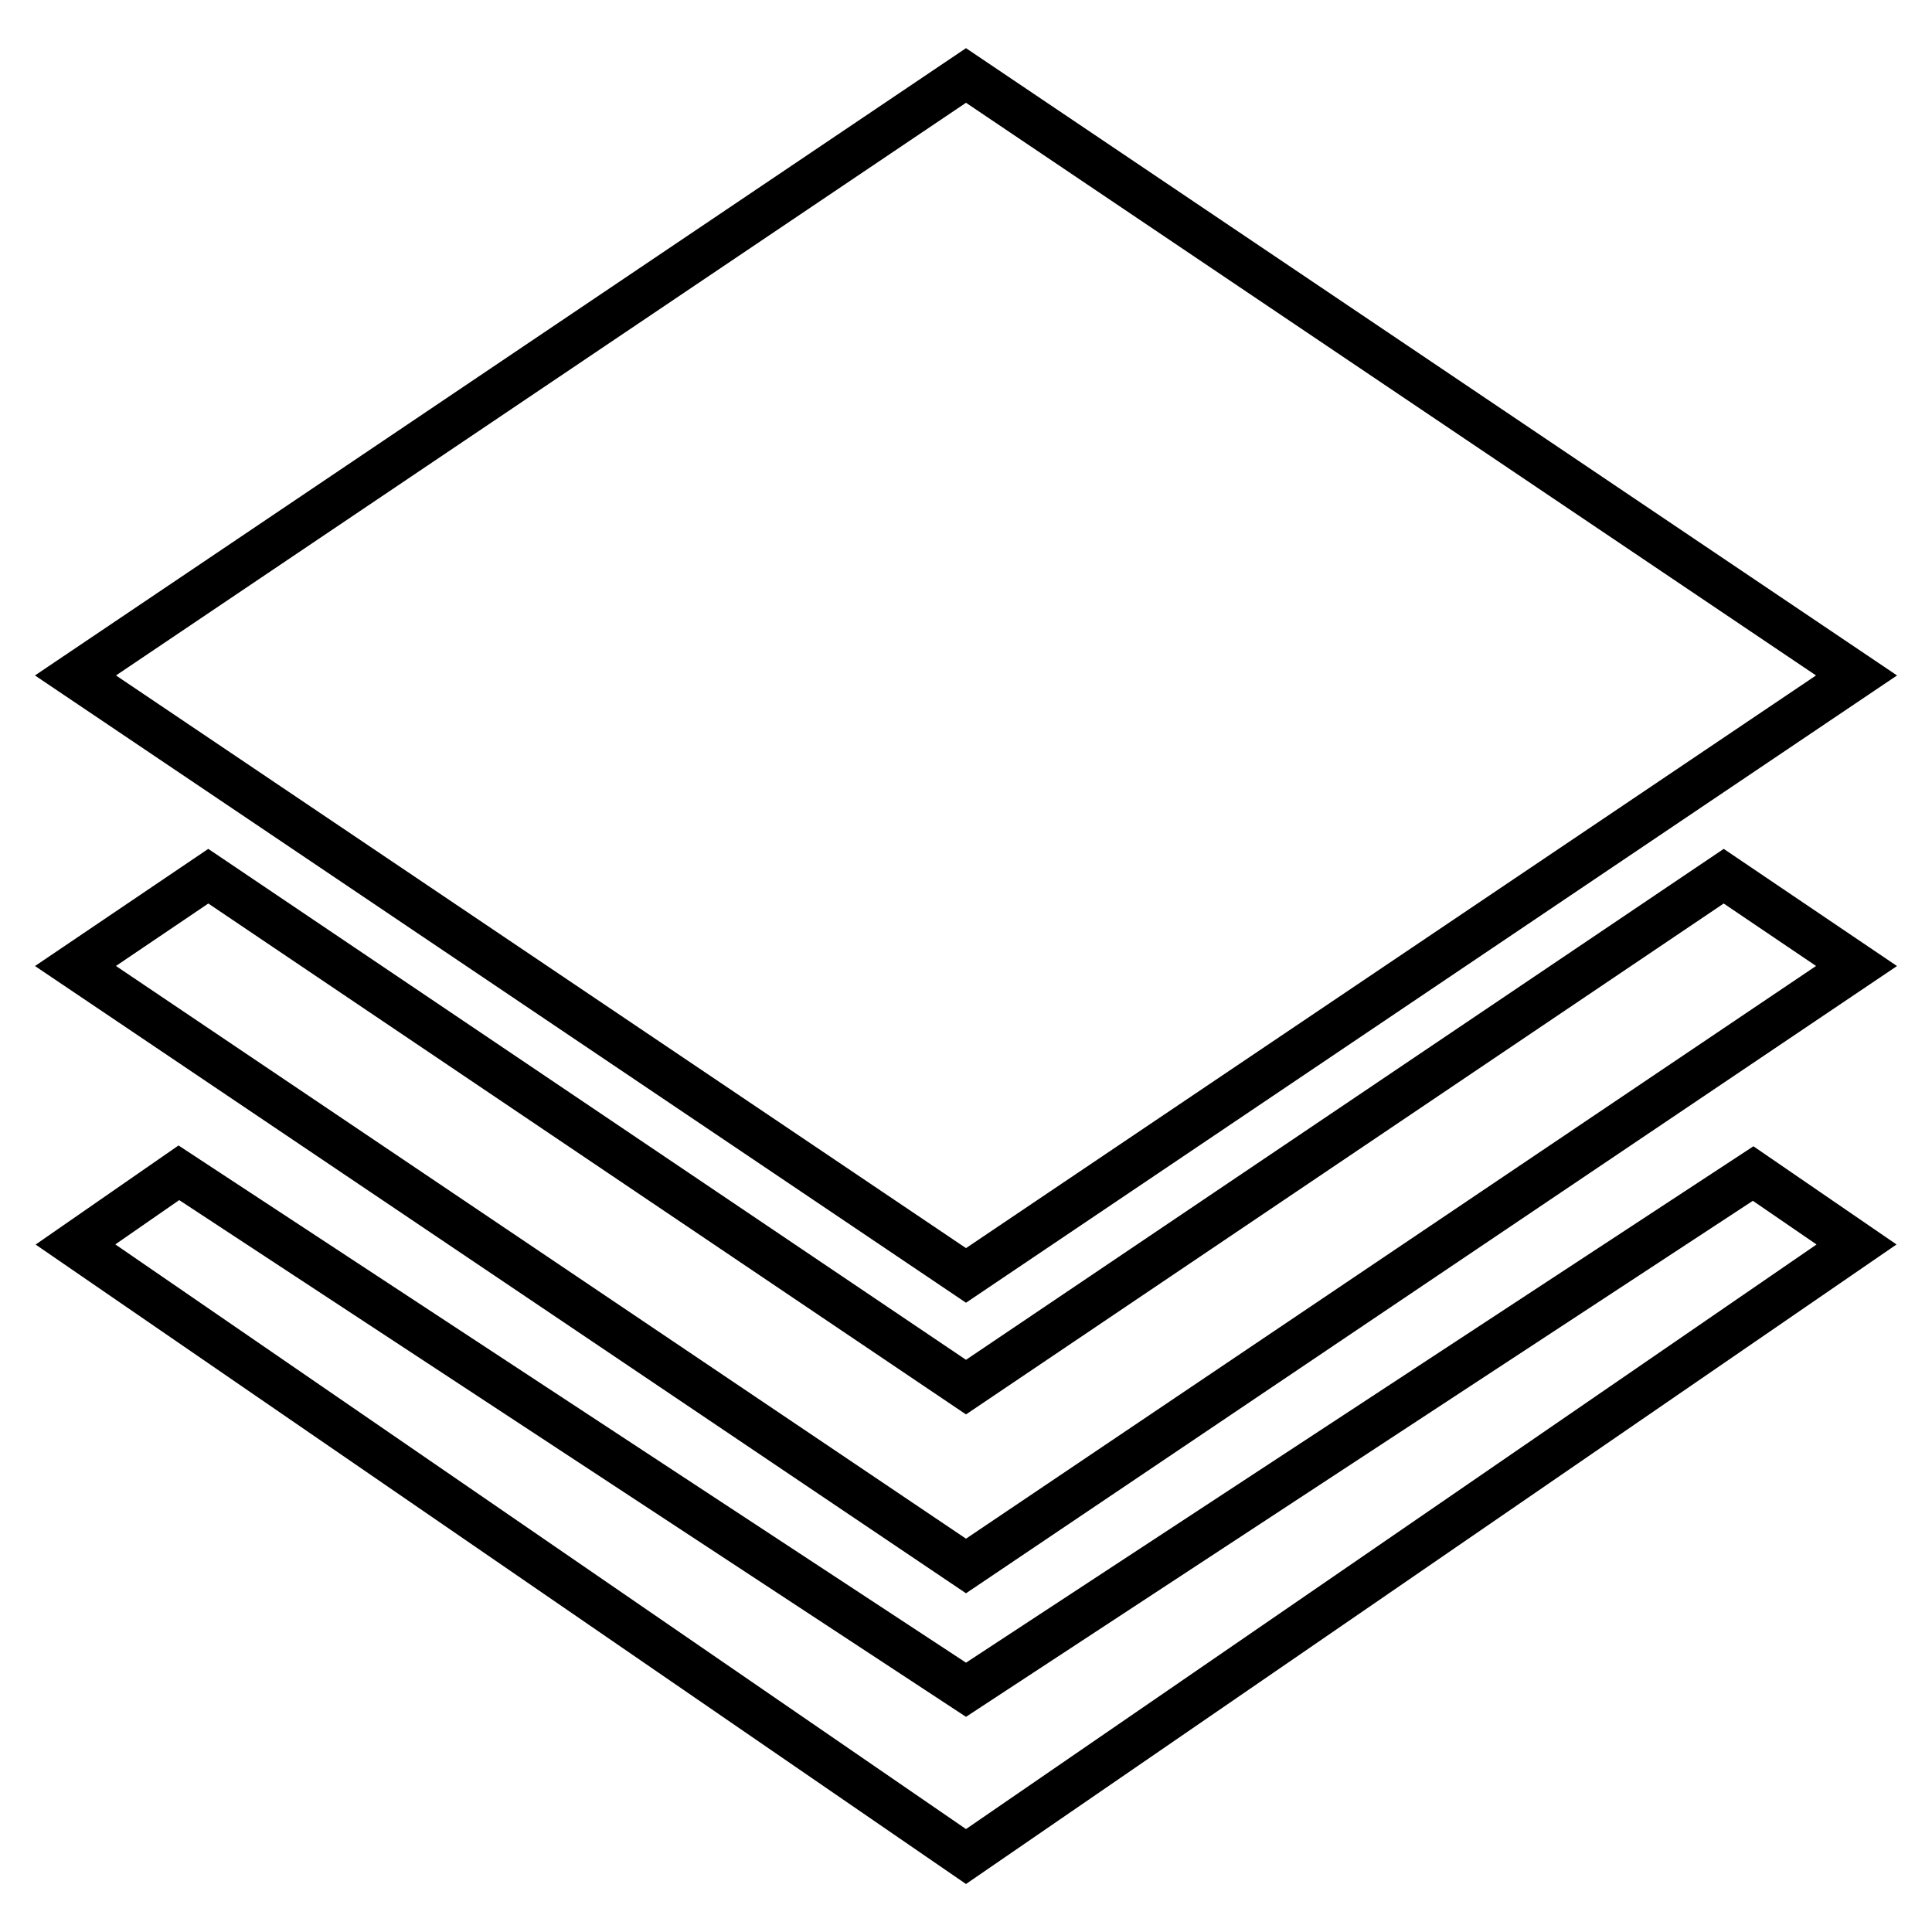 <?xml version="1.0" encoding="utf-8"?>
<!-- Svg Vector Icons : http://www.onlinewebfonts.com/icon -->
<!DOCTYPE svg PUBLIC "-//W3C//DTD SVG 1.1//EN" "http://www.w3.org/Graphics/SVG/1.1/DTD/svg11.dtd">
<svg version="1.1" xmlns="http://www.w3.org/2000/svg" xmlns:xlink="http://www.w3.org/1999/xlink" x="0px" y="0px" viewBox="0 0 256 256" enable-background="new 0 0 256 256" xml:space="preserve">
<g> <path stroke-width="6" fill-opacity="0" stroke="#000000"  d="M228.4,116.1L246,128l-118,79.5L10,128l17.6-11.9L128,183.8L228.4,116.1z M23.7,155.4L128,223.9l104.3-68.4 l13.7,9.4L128,246L10,164.9L23.7,155.4z M128,10l118,79.5L128,169L10,89.5L128,10z"/></g>
</svg>